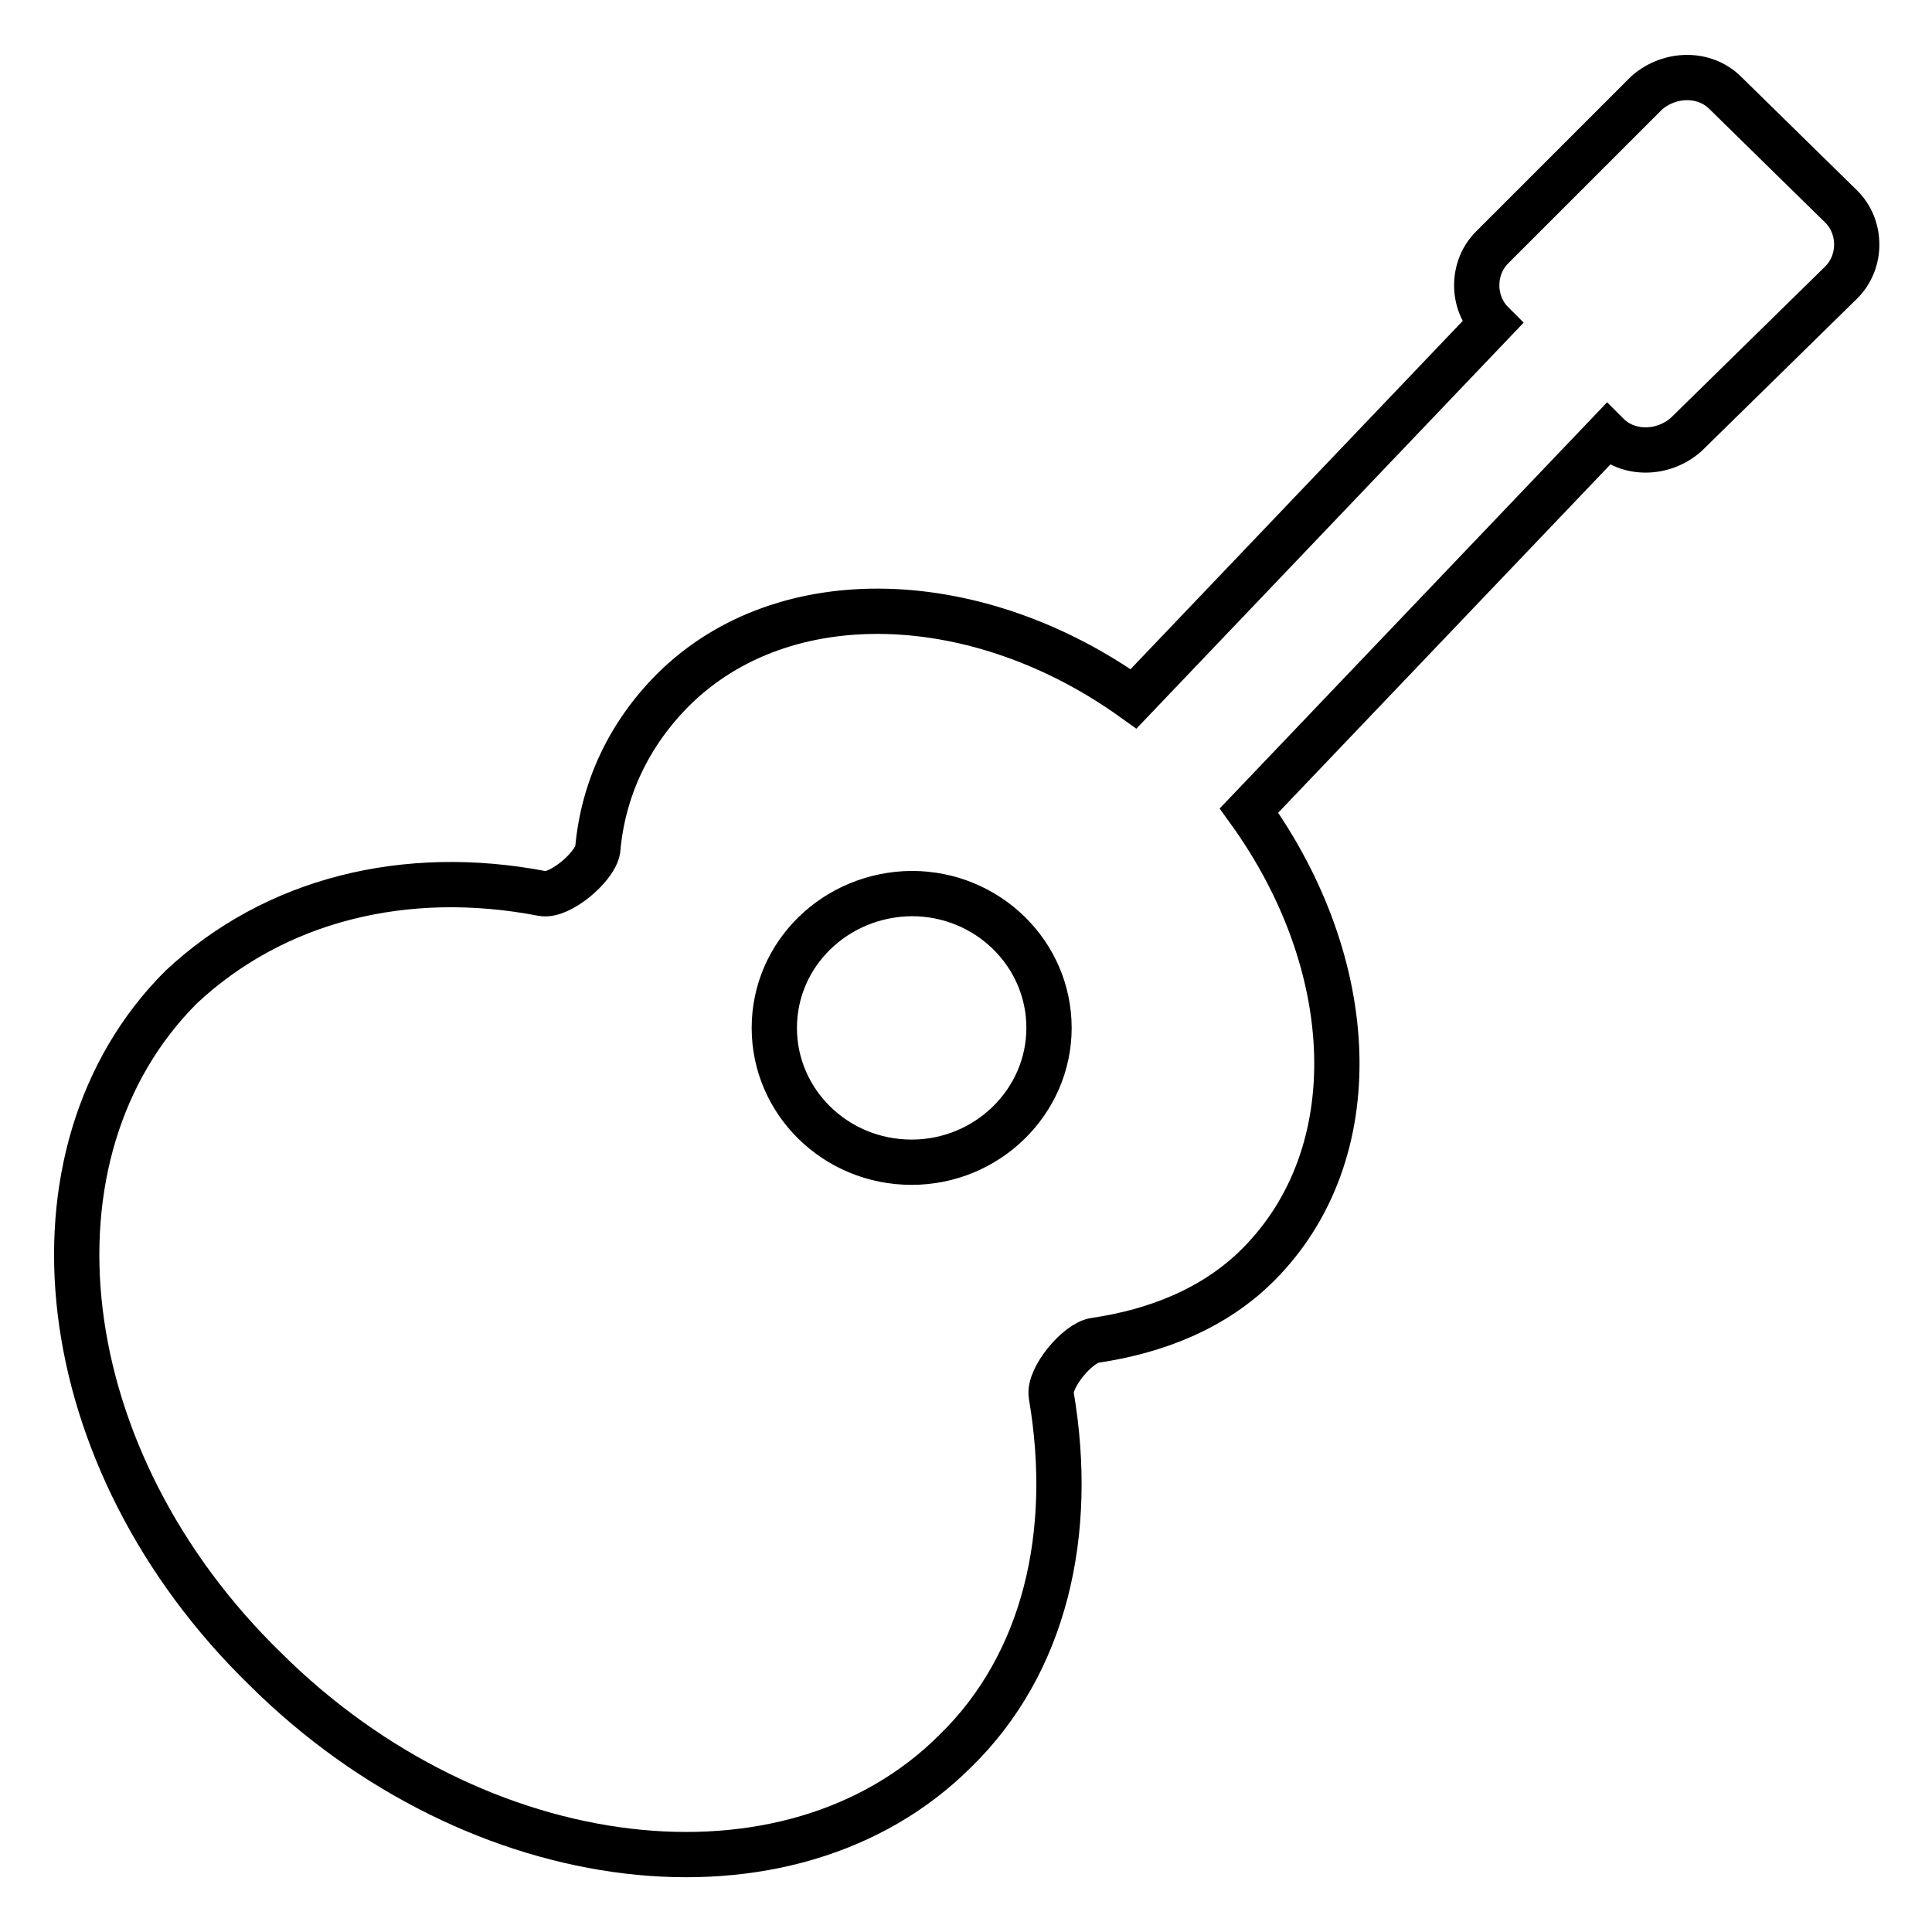 <?xml version="1.0" encoding="utf-8"?>
<!-- Svg Vector Icons : http://www.onlinewebfonts.com/icon -->
<!DOCTYPE svg PUBLIC "-//W3C//DTD SVG 1.1//EN" "http://www.w3.org/Graphics/SVG/1.1/DTD/svg11.dtd">
<svg version="1.1" xmlns="http://www.w3.org/2000/svg" xmlns:xlink="http://www.w3.org/1999/xlink" x="0px" y="0px" viewBox="0 0 256 256" enable-background="new 0 0 256 256" xml:space="preserve">
<g> <path stroke-width="6" fill-opacity="0" stroke="#000000"  d="M139.3,184.9c-0.4-2.3,3.5-7,5.8-7.3c8.1-1.2,15.8-4.2,21.6-10c14.7-14.7,13.5-39.8-1.2-60.2l47.5-49.8 c2.7,2.7,7.3,2.7,10.4,0L244,37.4c2.7-2.7,2.7-7.3,0-10l-15.4-15.1c-2.7-2.7-7.3-2.7-10.4,0l-20.5,20.5c-2.7,2.7-2.7,7.3,0,10 l-47.5,49.8c-20.5-14.7-46.3-15.8-61-1.2c-5.8,5.8-9.3,13.1-10,21.2c-0.4,2.3-5,6.2-7.3,5.8c-18.2-3.5-35.5,0.8-47.9,12.4 c-22,22-17.4,62.6,11.2,90.4C63.2,249,104.6,254,126.6,232C138.5,220.4,142.4,203.1,139.3,184.9L139.3,184.9z M102.6,136.2 c0,9.8,8.1,17.8,18.2,17.8c10,0,18.2-8,18.2-17.8c0-9.8-8.1-17.8-18.2-17.8C110.7,118.5,102.6,126.4,102.6,136.2z"/></g>
</svg>